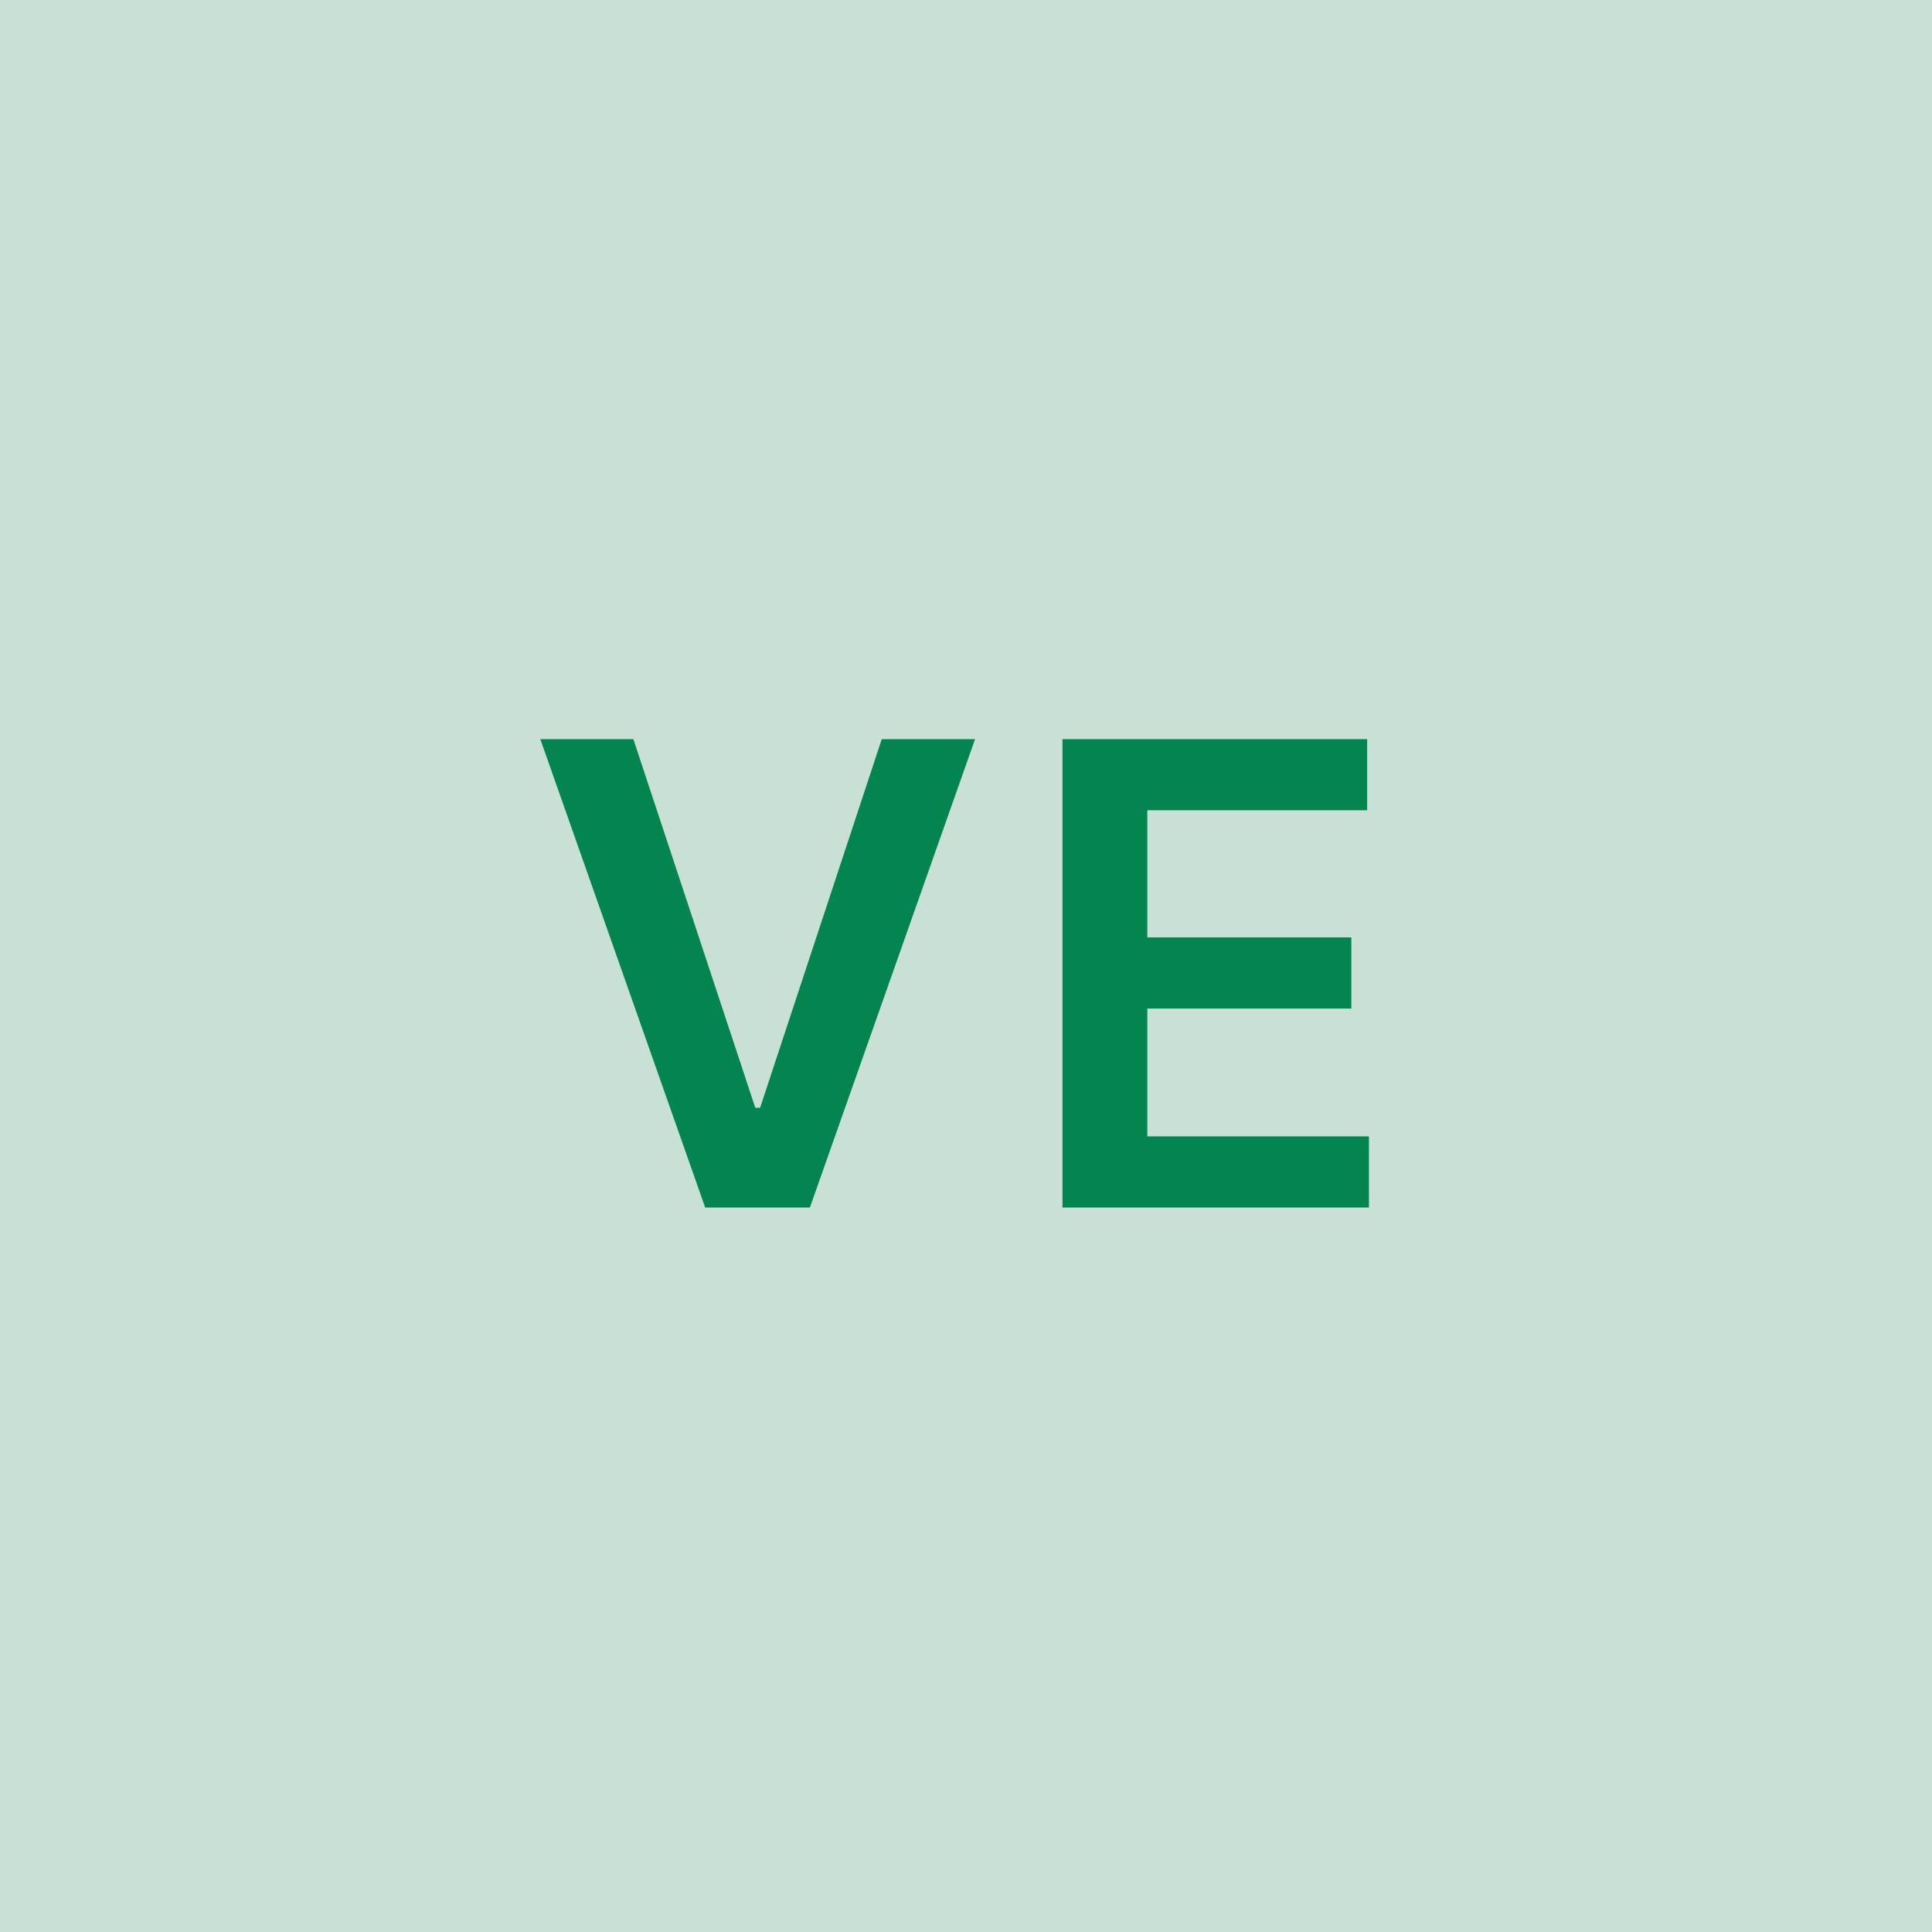<svg width="48" height="48" viewBox="0 0 48 48" fill="none" xmlns="http://www.w3.org/2000/svg"><g clip-path="url(#clip0_4_5832)"><rect width="48" height="48" fill="#C8E0D6"/><path d="M15.736 18.364H13.424L17.52 30H20.122L24.225 18.364H21.907L18.884 27.523H18.765L15.736 18.364ZM26.397 30H34.011V28.233H28.505V25.057H33.574V23.29H28.505V20.131H33.966V18.364H26.397V30Z" fill="#04854F"/></g><defs><clipPath id="clip0_4_5832"><rect width="48" height="48" fill="white"/></clipPath></defs></svg>
